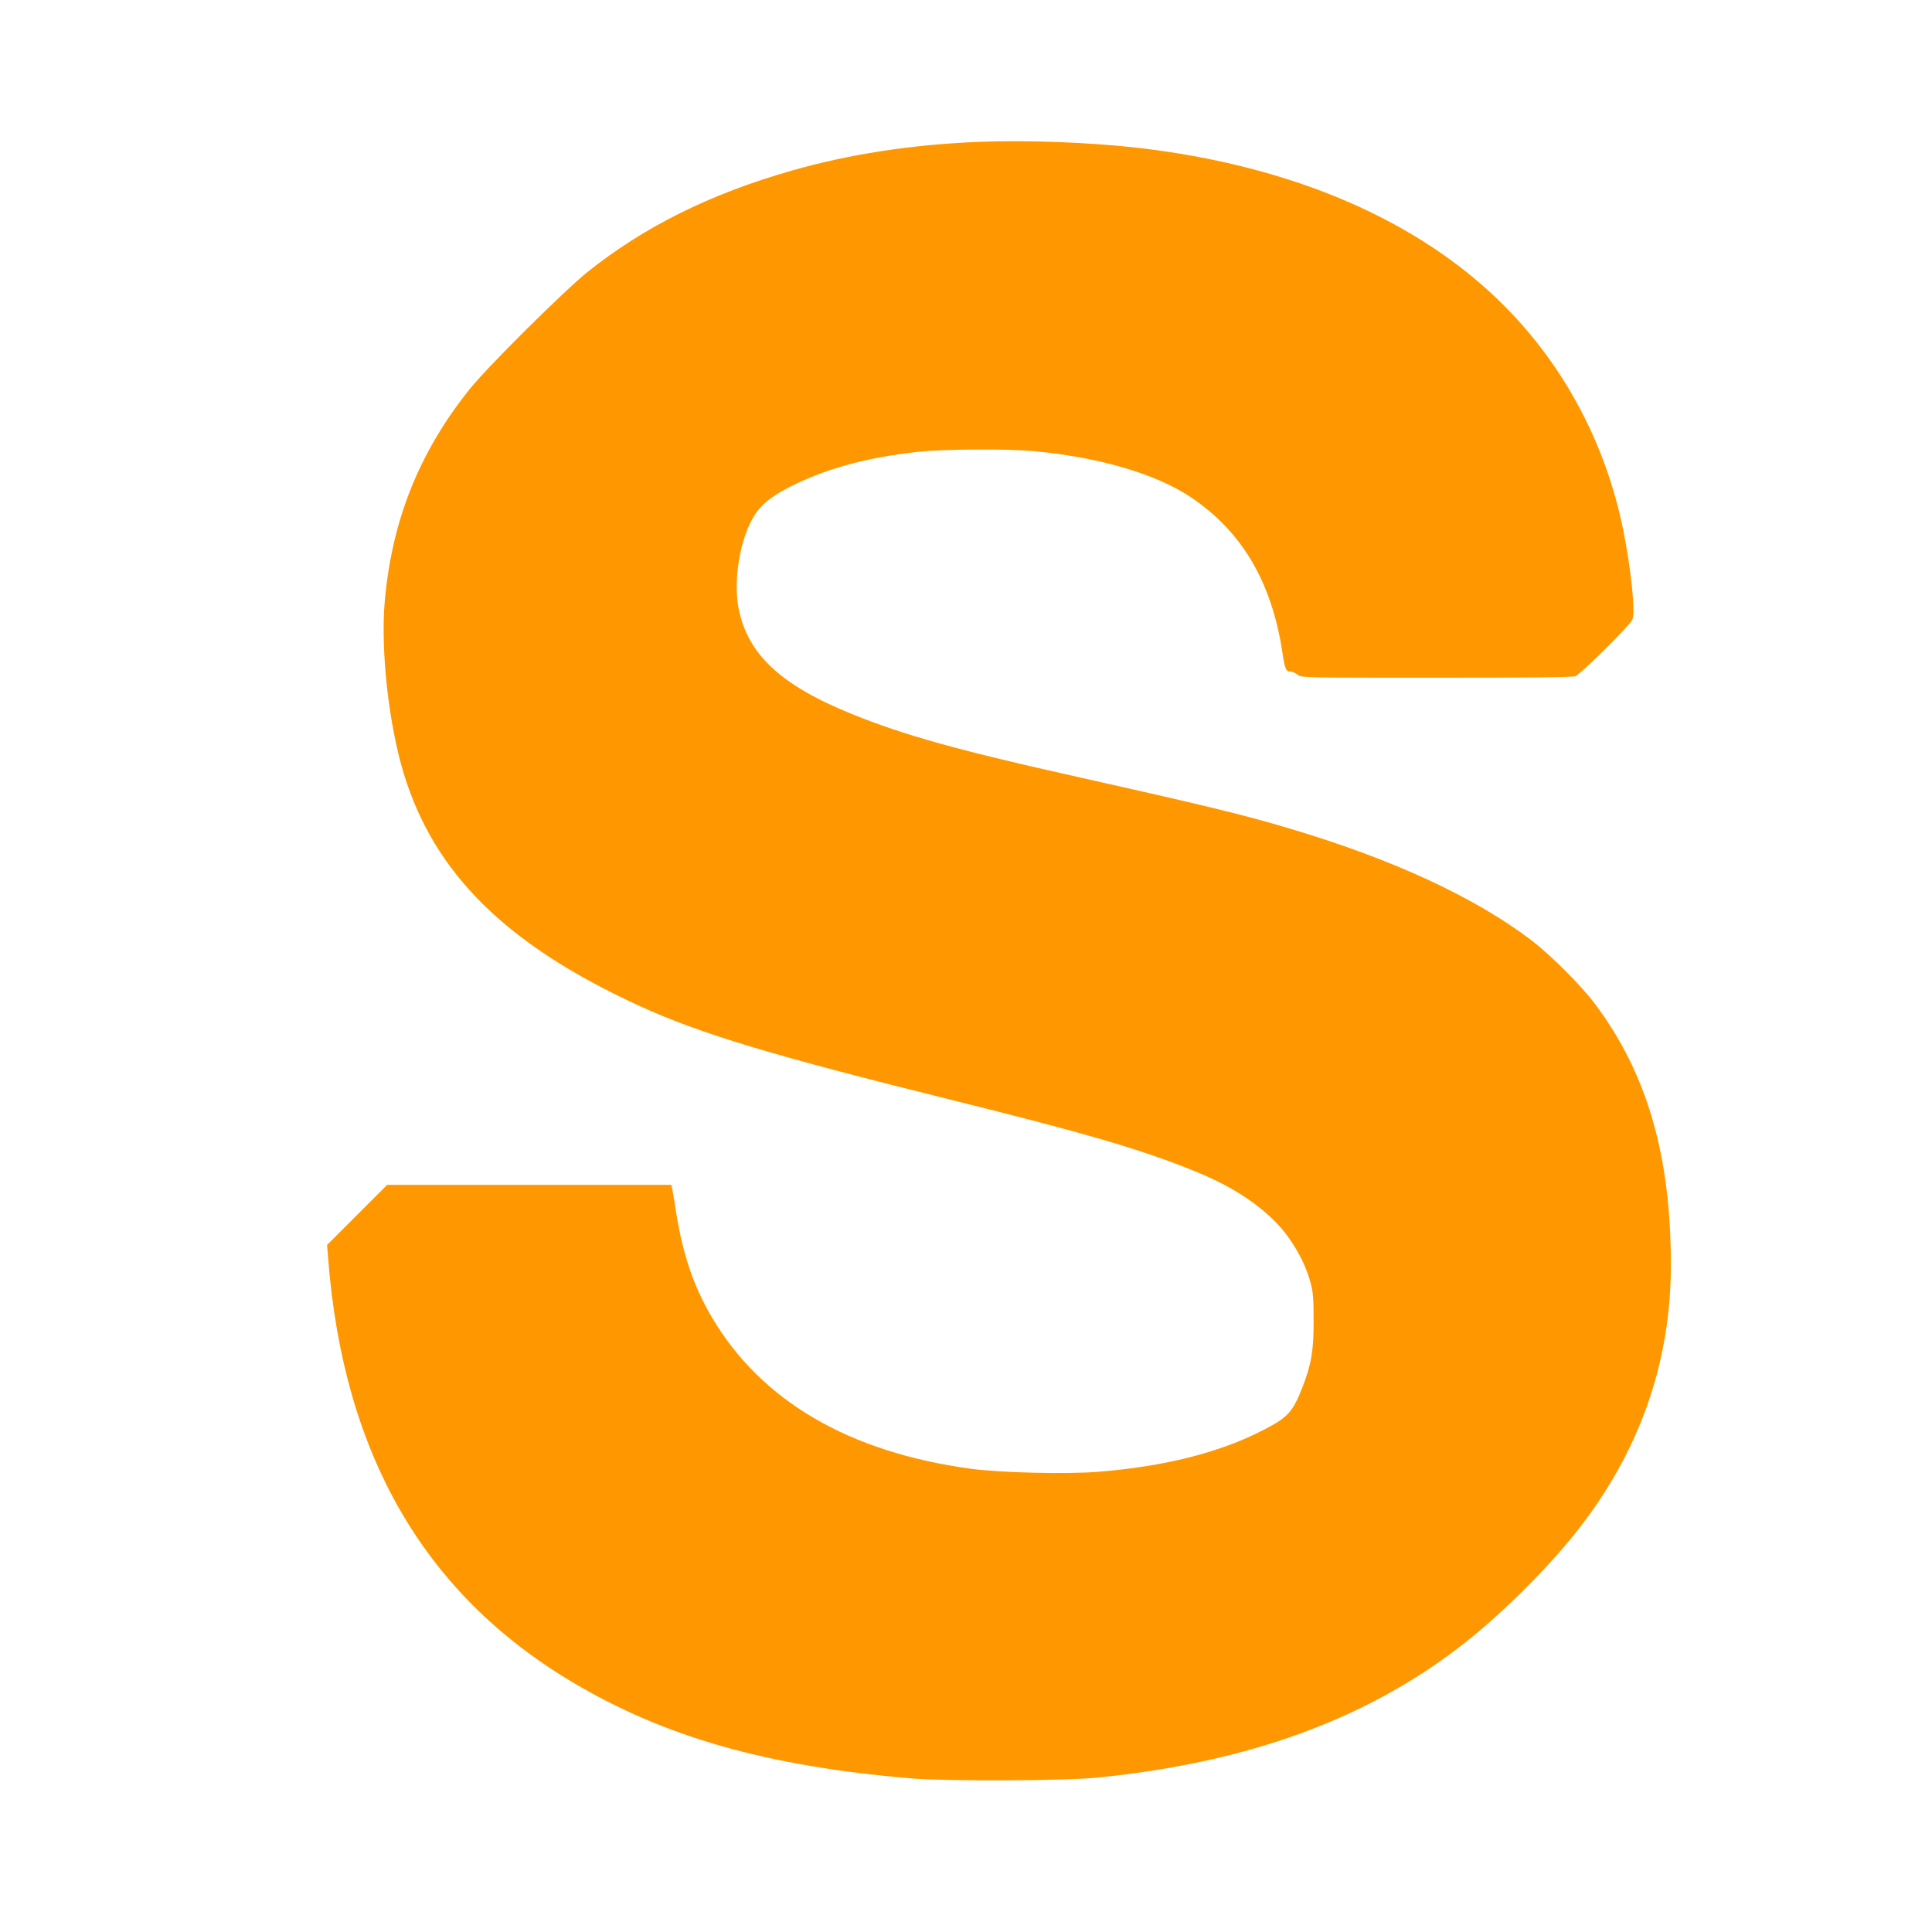 <?xml version="1.0" standalone="no"?>
<!DOCTYPE svg PUBLIC "-//W3C//DTD SVG 20010904//EN"
 "http://www.w3.org/TR/2001/REC-SVG-20010904/DTD/svg10.dtd">
<svg version="1.0" xmlns="http://www.w3.org/2000/svg"
 width="1280pt" height="1280pt" viewBox="0 0 1280 1280"
 preserveAspectRatio="xMidYMid meet">
<g transform="translate(0,1280) scale(0.1,-0.1)"
fill="#ff9800" stroke="none">
<path d="M6480 11860 c-440 -18 -857 -82 -1237 -191 -541 -155 -975 -371
-1352 -672 -154 -124 -663 -629 -781 -777 -334 -418 -514 -869 -561 -1405 -28
-322 26 -810 125 -1137 202 -666 683 -1140 1566 -1544 402 -184 888 -330 2071
-623 865 -215 1216 -317 1559 -452 240 -94 405 -191 549 -324 119 -108 221
-276 263 -430 18 -67 21 -108 21 -255 1 -195 -15 -288 -72 -436 -66 -169 -97
-204 -261 -288 -289 -150 -656 -242 -1094 -277 -213 -17 -646 -6 -843 20 -810
110 -1391 450 -1718 1006 -119 202 -191 413 -235 690 -11 72 -23 142 -26 157
l-6 28 -941 0 -942 0 -199 -199 -199 -199 7 -88 c100 -1294 632 -2219 1612
-2805 615 -367 1292 -560 2249 -641 237 -20 1016 -17 1235 5 1006 100 1803
393 2440 897 245 194 534 481 725 720 422 528 635 1125 635 1780 0 726 -158
1269 -503 1729 -92 123 -294 324 -422 422 -373 284 -917 536 -1595 738 -307
92 -553 152 -1465 356 -734 164 -1100 266 -1435 402 -472 190 -692 393 -755
694 -40 190 8 477 105 627 50 78 131 139 275 207 229 109 484 176 803 211 176
19 589 22 772 5 432 -40 806 -150 1038 -304 339 -227 537 -561 608 -1028 17
-115 24 -129 57 -129 11 0 30 -9 44 -20 25 -20 41 -20 919 -20 598 0 902 3
921 10 36 14 361 336 378 375 21 49 -8 329 -60 590 -114 568 -388 1086 -788
1488 -563 566 -1401 928 -2422 1047 -325 37 -736 53 -1065 40z"/>
</g>
</svg>
